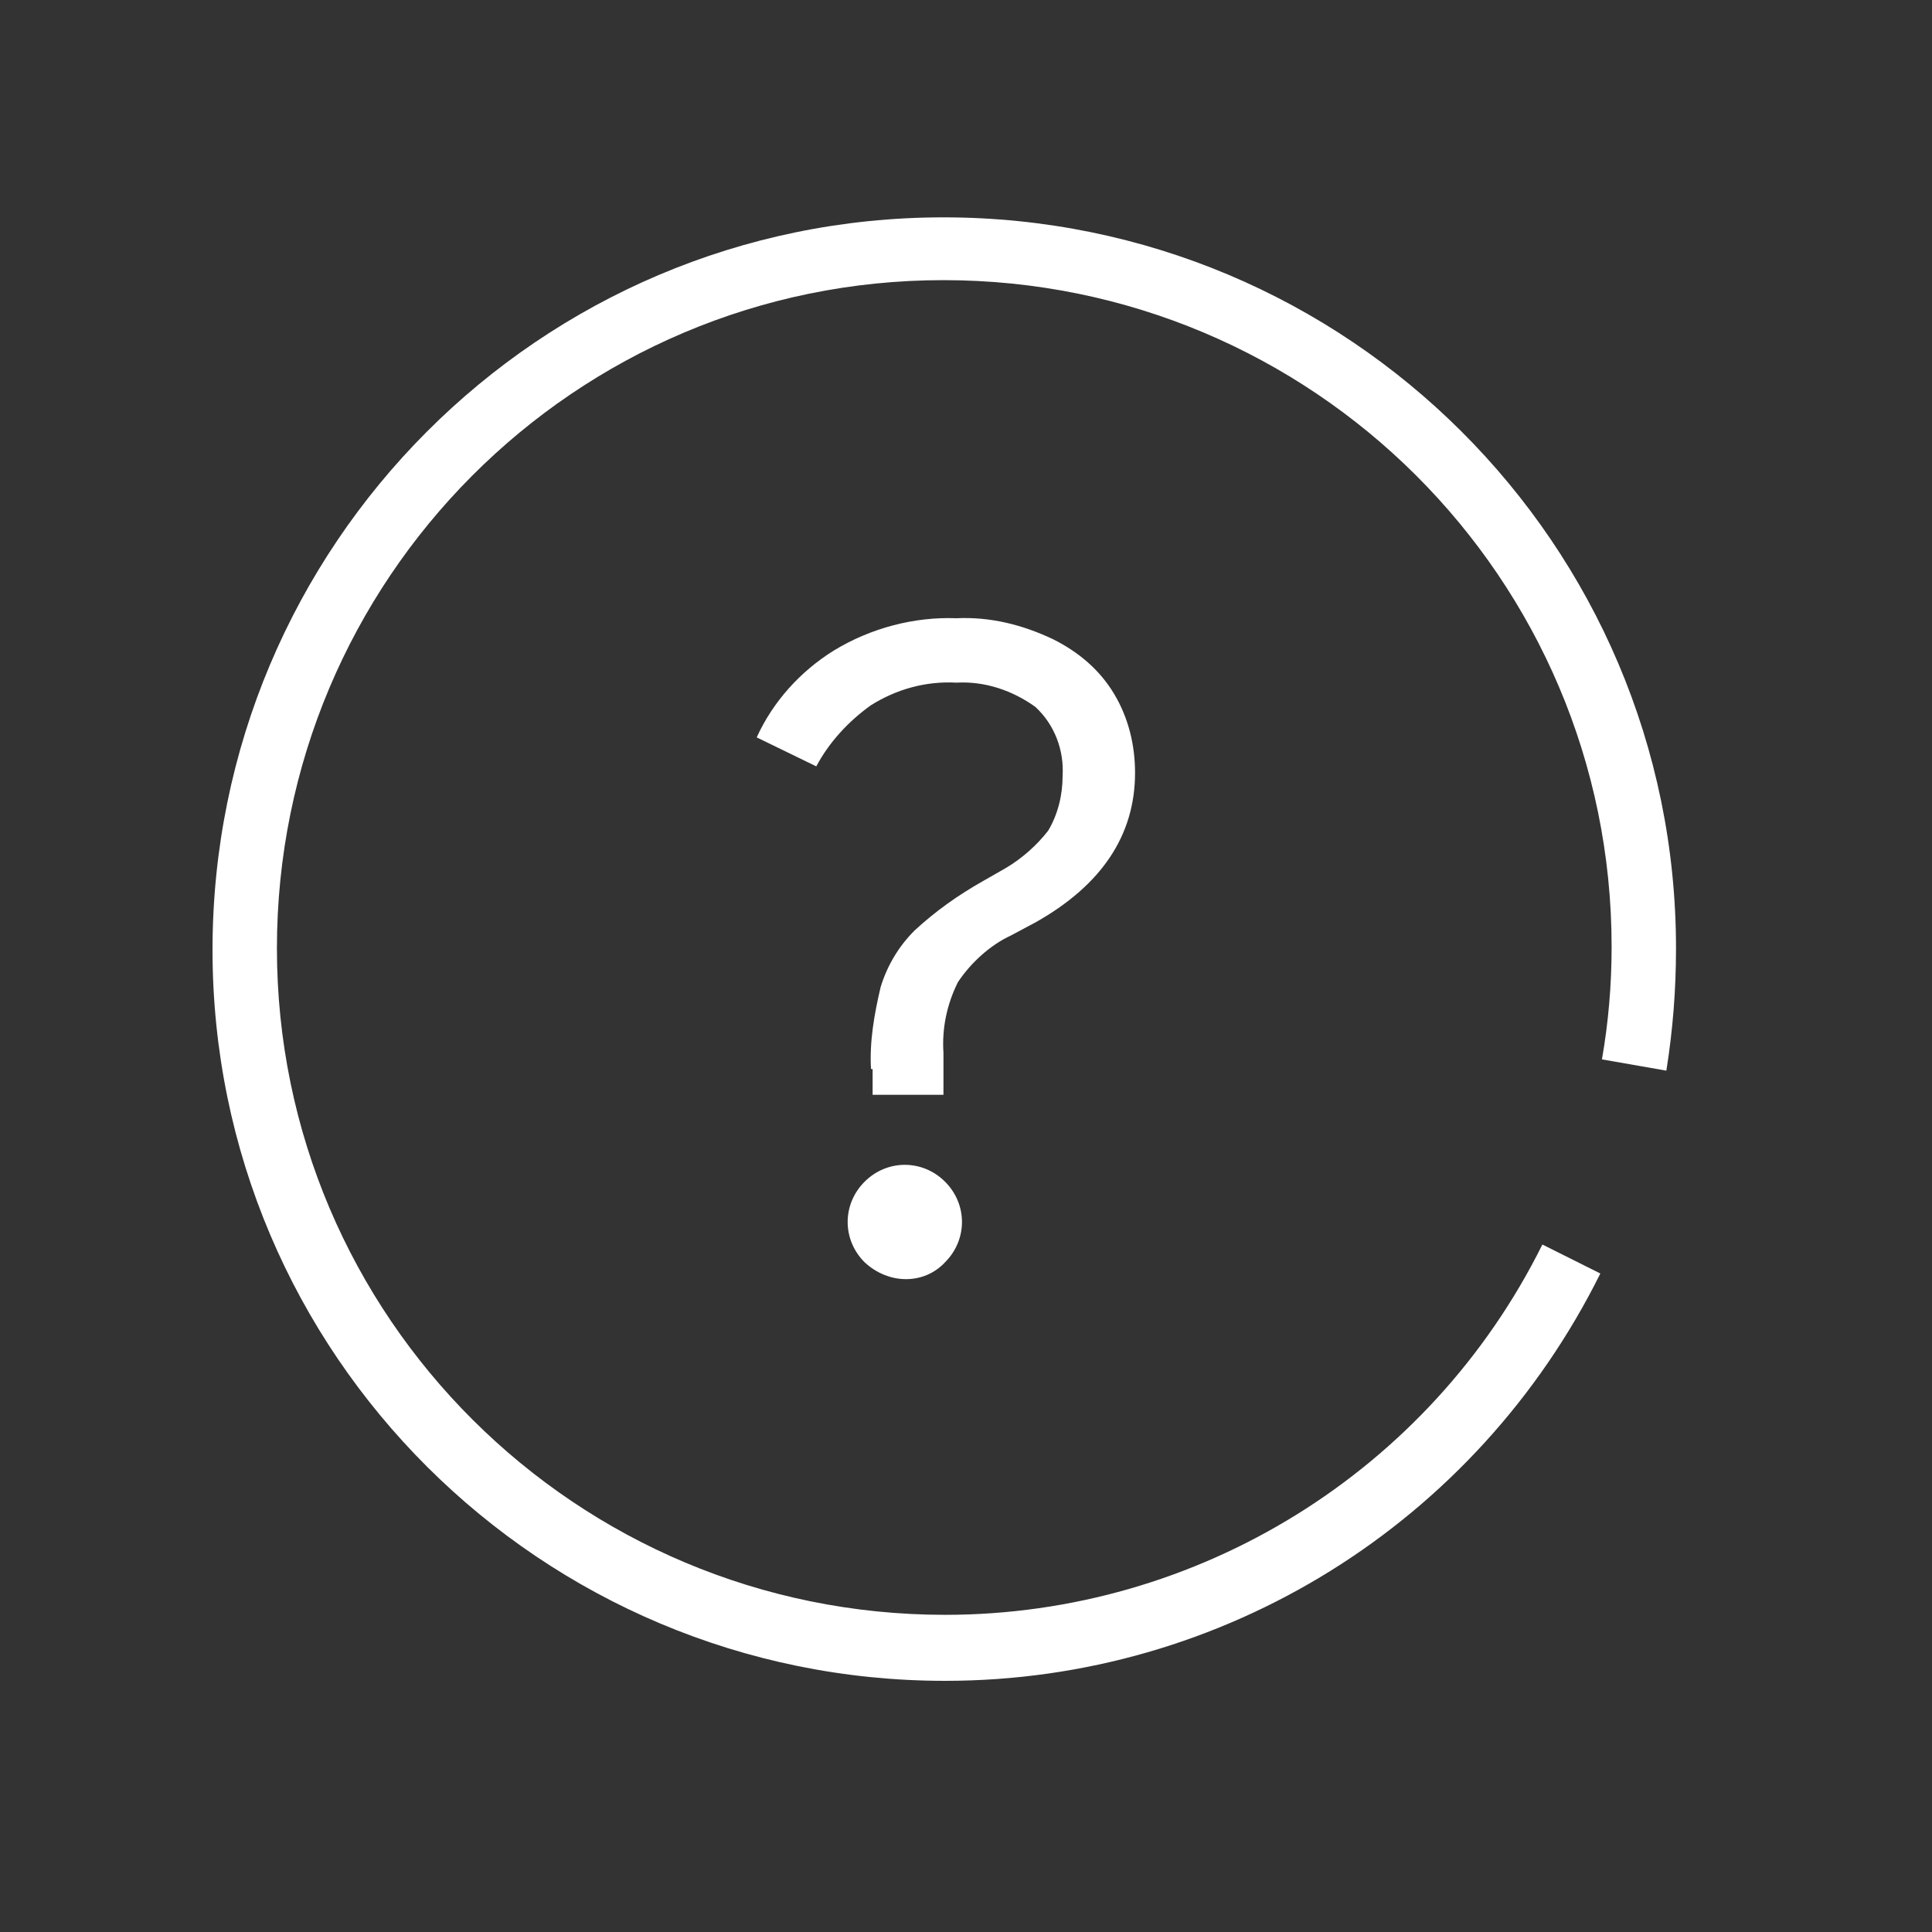 <?xml version="1.0" encoding="utf-8"?>
<!-- Generator: Adobe Illustrator 27.8.1, SVG Export Plug-In . SVG Version: 6.00 Build 0)  -->
<svg version="1.1" id="Ebene_1" xmlns="http://www.w3.org/2000/svg" xmlns:xlink="http://www.w3.org/1999/xlink" x="0px" y="0px"
	 viewBox="0 0 120 120" style="enable-background:new 0 0 120 120;" xml:space="preserve">
<rect x="0" y="0" width="120" height="120" fill="#333333" stroke="none"/>
<style type="text/css">
	.st0{fill:#FFFFFF;}
</style>
<path class="st0" d="M54.1,66.4c-0.1-1.7,0.2-3.4,0.6-5.1c0.4-1.3,1.1-2.5,2.1-3.5c1.3-1.2,2.7-2.2,4.3-3.1l1.4-0.8
	c1-0.6,1.9-1.4,2.6-2.3c0.6-1,0.9-2.2,0.9-3.4c0.1-1.6-0.5-3.2-1.7-4.3c-1.4-1-3.1-1.6-4.9-1.5c-1.9-0.1-3.7,0.4-5.3,1.4
	c-1.4,1-2.6,2.3-3.4,3.8L47,45.8c1-2.2,2.7-4.1,4.8-5.4c2.3-1.4,5-2.1,7.6-2c2.1-0.1,4.1,0.4,6,1.3c1.6,0.8,2.9,1.9,3.8,3.4
	s1.3,3.2,1.3,4.9c0,3.9-2.1,7-6.2,9.3l-1.5,0.8c-1.3,0.6-2.5,1.7-3.3,2.9c-0.7,1.4-1,2.9-0.9,4.4V68h-4.4v-1.6H54.1z M53.7,78.4
	c-1.4-1.4-1.4-3.6,0-5s3.6-1.4,5,0s1.4,3.6,0,5C57.4,79.8,55.2,79.8,53.7,78.4C53.8,78.4,53.7,78.4,53.7,78.4L53.7,78.4z"/>
<path class="st0" d="M58.7,104.4c-25.1,0-45.5-20.3-45.5-45.4s20.3-45.5,45.4-45.5s45.5,20.3,45.5,45.4l0,0c0,2.6-0.2,5.1-0.6,7.6
	l-4-0.7c0.4-2.3,0.6-4.6,0.6-7c0-22.9-18.6-41.4-41.5-41.4S17.2,36,17.2,58.9s18.6,41.4,41.5,41.4c15.7,0,30.1-8.9,37.1-23l3.6,1.8
	C91.7,94.6,76,104.4,58.7,104.4L58.7,104.4z"/>
</svg>
